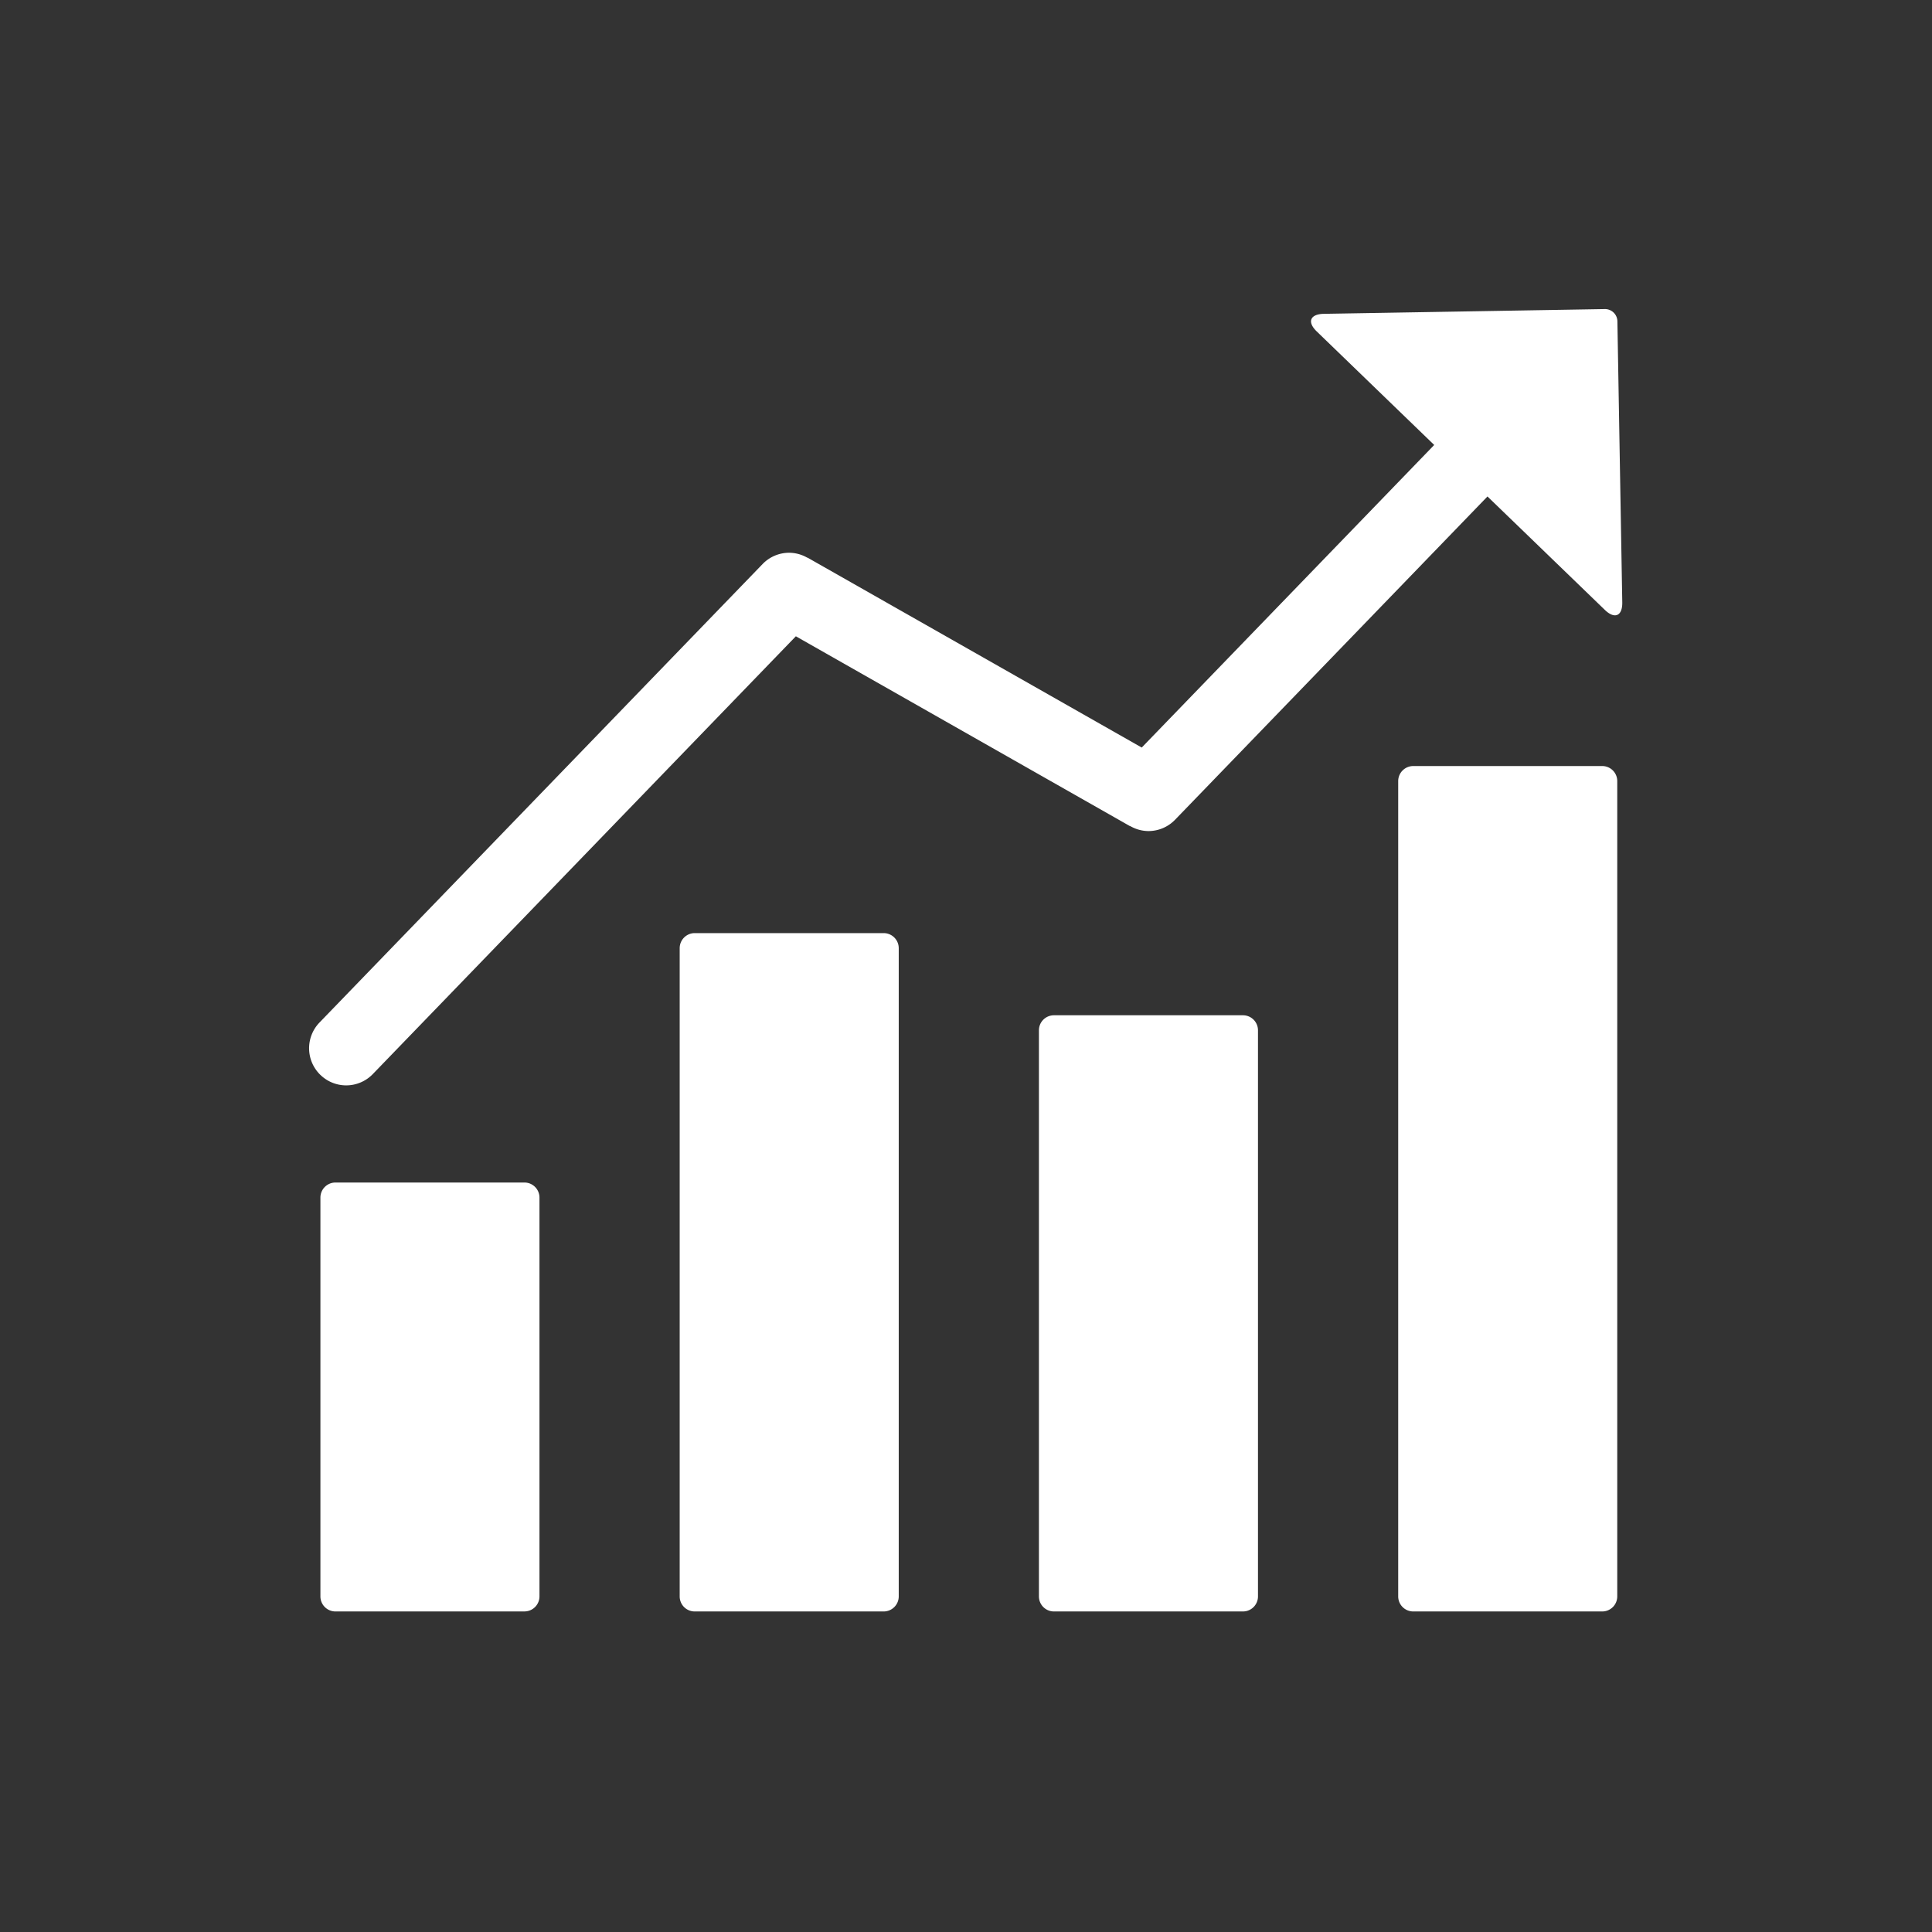 <svg xmlns="http://www.w3.org/2000/svg" xmlns:xlink="http://www.w3.org/1999/xlink" viewBox="-11960 392 150 150">
  <rect x="-11960" y="392" width="150" height="150" fill="#333333" stroke="none"/>
  <defs>
    <style>
      .cls-1 {
        clip-path: url(#clip-i-4);
      }

      .cls-2 {
        fill: #fff;
      }
    </style>
    <clipPath id="clip-i-4">
      <rect x="-11960" y="392" width="150" height="150"/>
    </clipPath>
  </defs>
  <g id="i-4" class="cls-1">
    <g id="Group_555" data-name="Group 555" transform="translate(-11968.465 341.48)">
      <path id="Union_27" data-name="Union 27" class="cls-2" d="M12054.191-240.367a1.168,1.168,0,0,1-1.17-1.169v-63.3a1.17,1.17,0,0,1,1.17-1.169h14.667a1.168,1.168,0,0,1,1.17,1.169v63.3a1.167,1.167,0,0,1-1.17,1.169Zm-27.894,0a1.166,1.166,0,0,1-1.17-1.166v-43.955a1.166,1.166,0,0,1,1.17-1.166h14.667a1.166,1.166,0,0,1,1.17,1.166v43.955a1.166,1.166,0,0,1-1.17,1.166Zm-27.895,0a1.165,1.165,0,0,1-1.166-1.166v-50.332a1.17,1.17,0,0,1,1.166-1.169h14.668a1.173,1.173,0,0,1,1.173,1.169v50.332a1.17,1.17,0,0,1-1.173,1.166Zm-27.891,0a1.168,1.168,0,0,1-1.169-1.169V-272.5a1.168,1.168,0,0,1,1.169-1.169h14.668a1.168,1.168,0,0,1,1.17,1.169v30.962a1.168,1.168,0,0,1-1.17,1.169Zm-1.169-41.656a2.877,2.877,0,0,1-.072-4.068l34.4-35.594,0,0a2.866,2.866,0,0,1,2.063-.879,2.855,2.855,0,0,1,1.418.388l.006-.012,25.952,14.747,22.707-23.492-9.118-8.812c-.763-.736-.521-1.345.54-1.369l21.825-.37a.965.965,0,0,1,.976.945l.379,21.829c.016,1.06-.588,1.321-1.348.588l-9.118-8.812-24.256,25.1,0,0a2.871,2.871,0,0,1-2.062.878,2.855,2.855,0,0,1-1.418-.388l-.006.012-25.955-14.747-32.844,33.989a2.875,2.875,0,0,1-2.071.878A2.862,2.862,0,0,1,11969.344-282.023Z" transform="translate(-11936 416)"/>
    </g>
  </g>
</svg>
